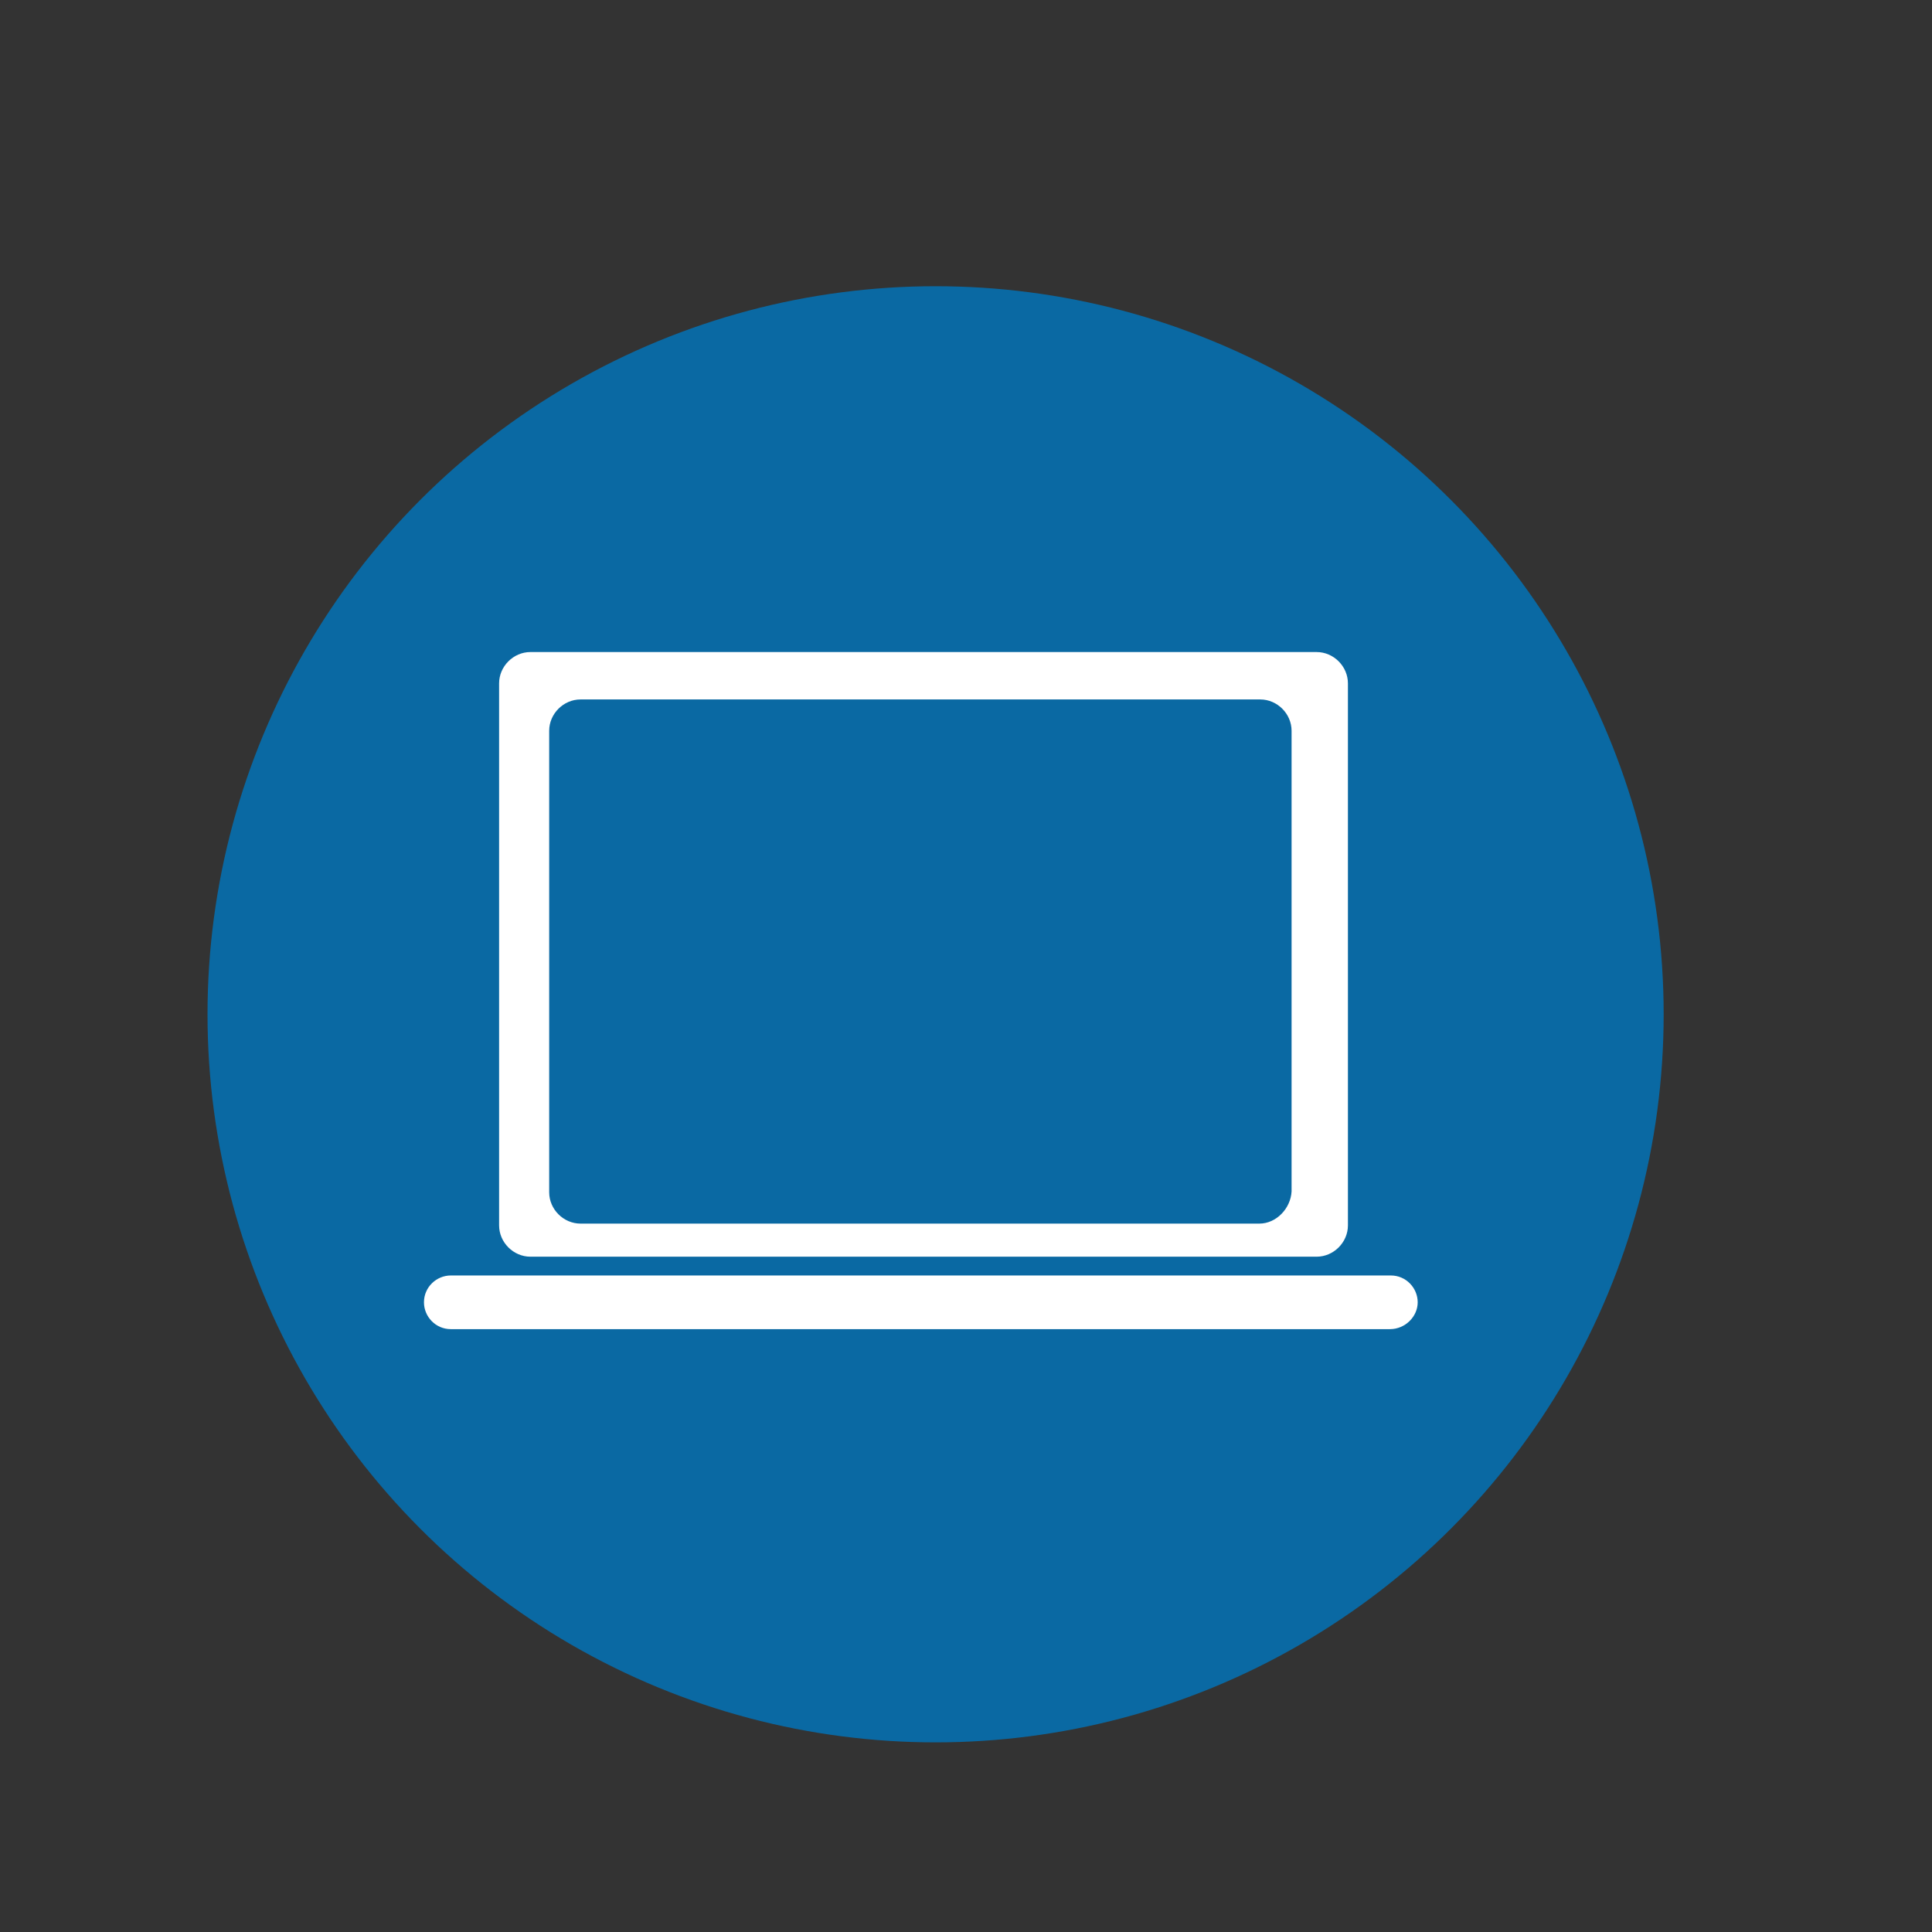 <?xml version="1.0" encoding="UTF-8"?> <!-- Generator: Adobe Illustrator 23.1.1, SVG Export Plug-In . SVG Version: 6.00 Build 0) --> <svg xmlns="http://www.w3.org/2000/svg" xmlns:xlink="http://www.w3.org/1999/xlink" version="1.1" id="Layer_1" x="0px" y="0px" viewBox="0 0 216 216" style="enable-background:new 0 0 216 216;" xml:space="preserve"><rect x="0" y="0" width="216" height="216" fill="#333333" stroke="none"/> <style type="text/css"> .st0{fill:#0A69A3;} .st1{fill:#FFFFFF;} </style> <circle class="st0" cx="104.6" cy="113.4" r="81.4"></circle> <path class="st1" d="M155.4,148.6H50.4c-1.7,0-3-1.4-3-3l0,0c0-1.7,1.4-3,3-3h105.1c1.7,0,3,1.4,3,3l0,0 C158.5,147.2,157.1,148.6,155.4,148.6z"></path> <path class="st1" d="M147.2,140.5H59.3c-1.9,0-3.5-1.6-3.5-3.5V76.4c0-1.9,1.6-3.5,3.5-3.5h87.9c1.9,0,3.5,1.6,3.5,3.5V137 C150.7,138.9,149.1,140.5,147.2,140.5z"></path> <path class="st0" d="M140.8,136.8H64.9c-1.9,0-3.5-1.6-3.5-3.5V81.7c0-1.9,1.6-3.5,3.5-3.5h76c1.9,0,3.5,1.6,3.5,3.5v51.5 C144.3,135.1,142.7,136.8,140.8,136.8z"></path> </svg> 